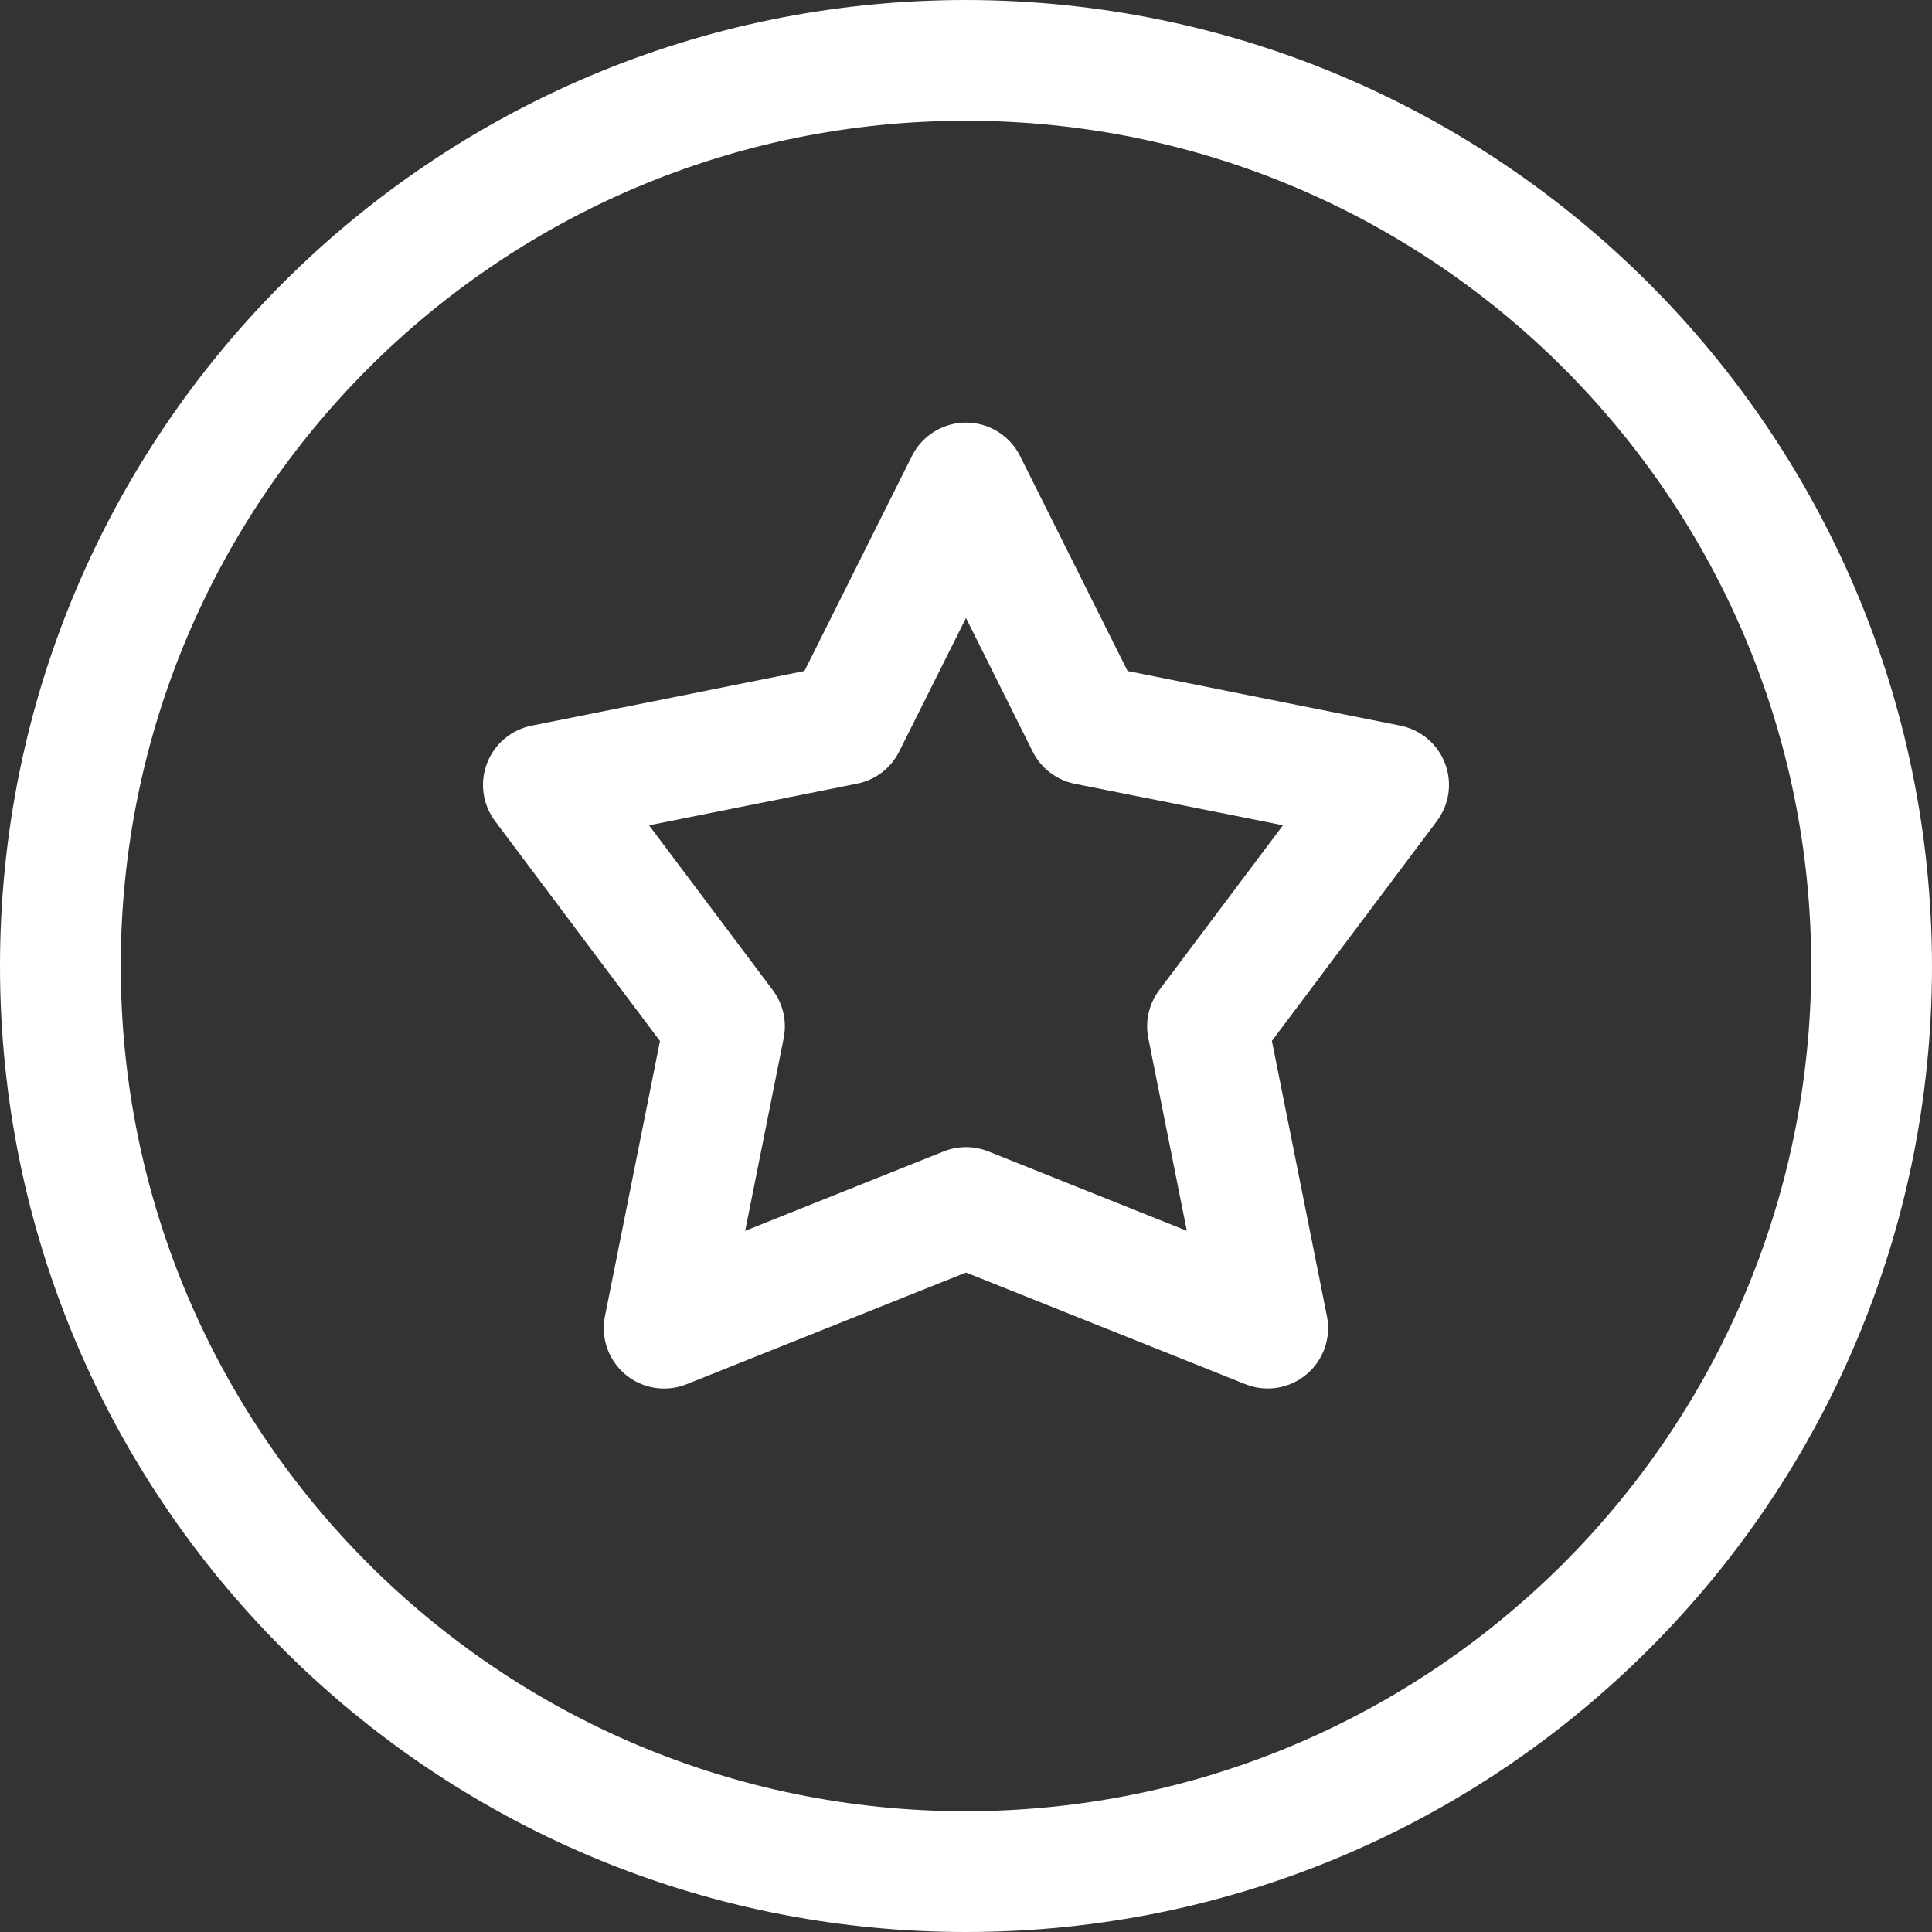 <svg width="30" height="30" viewBox="0 0 30 30" fill="none" xmlns="http://www.w3.org/2000/svg">
<rect x="0" y="0" width="30" height="30" fill="#333333" stroke="none"/>
<path d="M15 0C6.716 0 0 6.716 0 15C0 23.284 6.716 30 15 30C23.284 30 30 23.284 30 15C29.991 6.72 23.28 0.009 15 0ZM15 28.125C7.751 28.125 1.875 22.249 1.875 15C1.875 7.751 7.751 1.875 15 1.875C22.249 1.875 28.125 7.751 28.125 15C28.117 22.245 22.245 28.117 15 28.125Z" fill="white"/>
<path d="M21.746 11.268L17.509 10.42L15.839 7.08C15.68 6.763 15.355 6.562 15 6.562C14.645 6.562 14.32 6.763 14.161 7.08L12.491 10.42L8.254 11.268C7.938 11.332 7.677 11.552 7.562 11.853C7.447 12.154 7.494 12.492 7.687 12.75L10.248 16.165L9.393 20.441C9.326 20.778 9.449 21.125 9.713 21.345C9.977 21.564 10.34 21.622 10.659 21.495L15 19.76L19.339 21.494C19.658 21.621 20.021 21.563 20.285 21.343C20.549 21.123 20.672 20.777 20.605 20.44L19.75 16.163L22.312 12.75C22.506 12.492 22.553 12.154 22.438 11.853C22.323 11.552 22.062 11.332 21.746 11.268V11.268ZM18 15.375C17.84 15.588 17.778 15.86 17.831 16.121L18.429 19.112L15.348 17.88C15.125 17.79 14.875 17.79 14.652 17.88L11.571 19.112L12.169 16.121C12.222 15.86 12.16 15.588 12 15.375L10.078 12.815L13.307 12.169C13.591 12.113 13.833 11.929 13.963 11.669L15 9.596L16.036 11.672C16.166 11.931 16.409 12.115 16.692 12.171L19.922 12.815L18 15.375Z" fill="white"/>
</svg>
